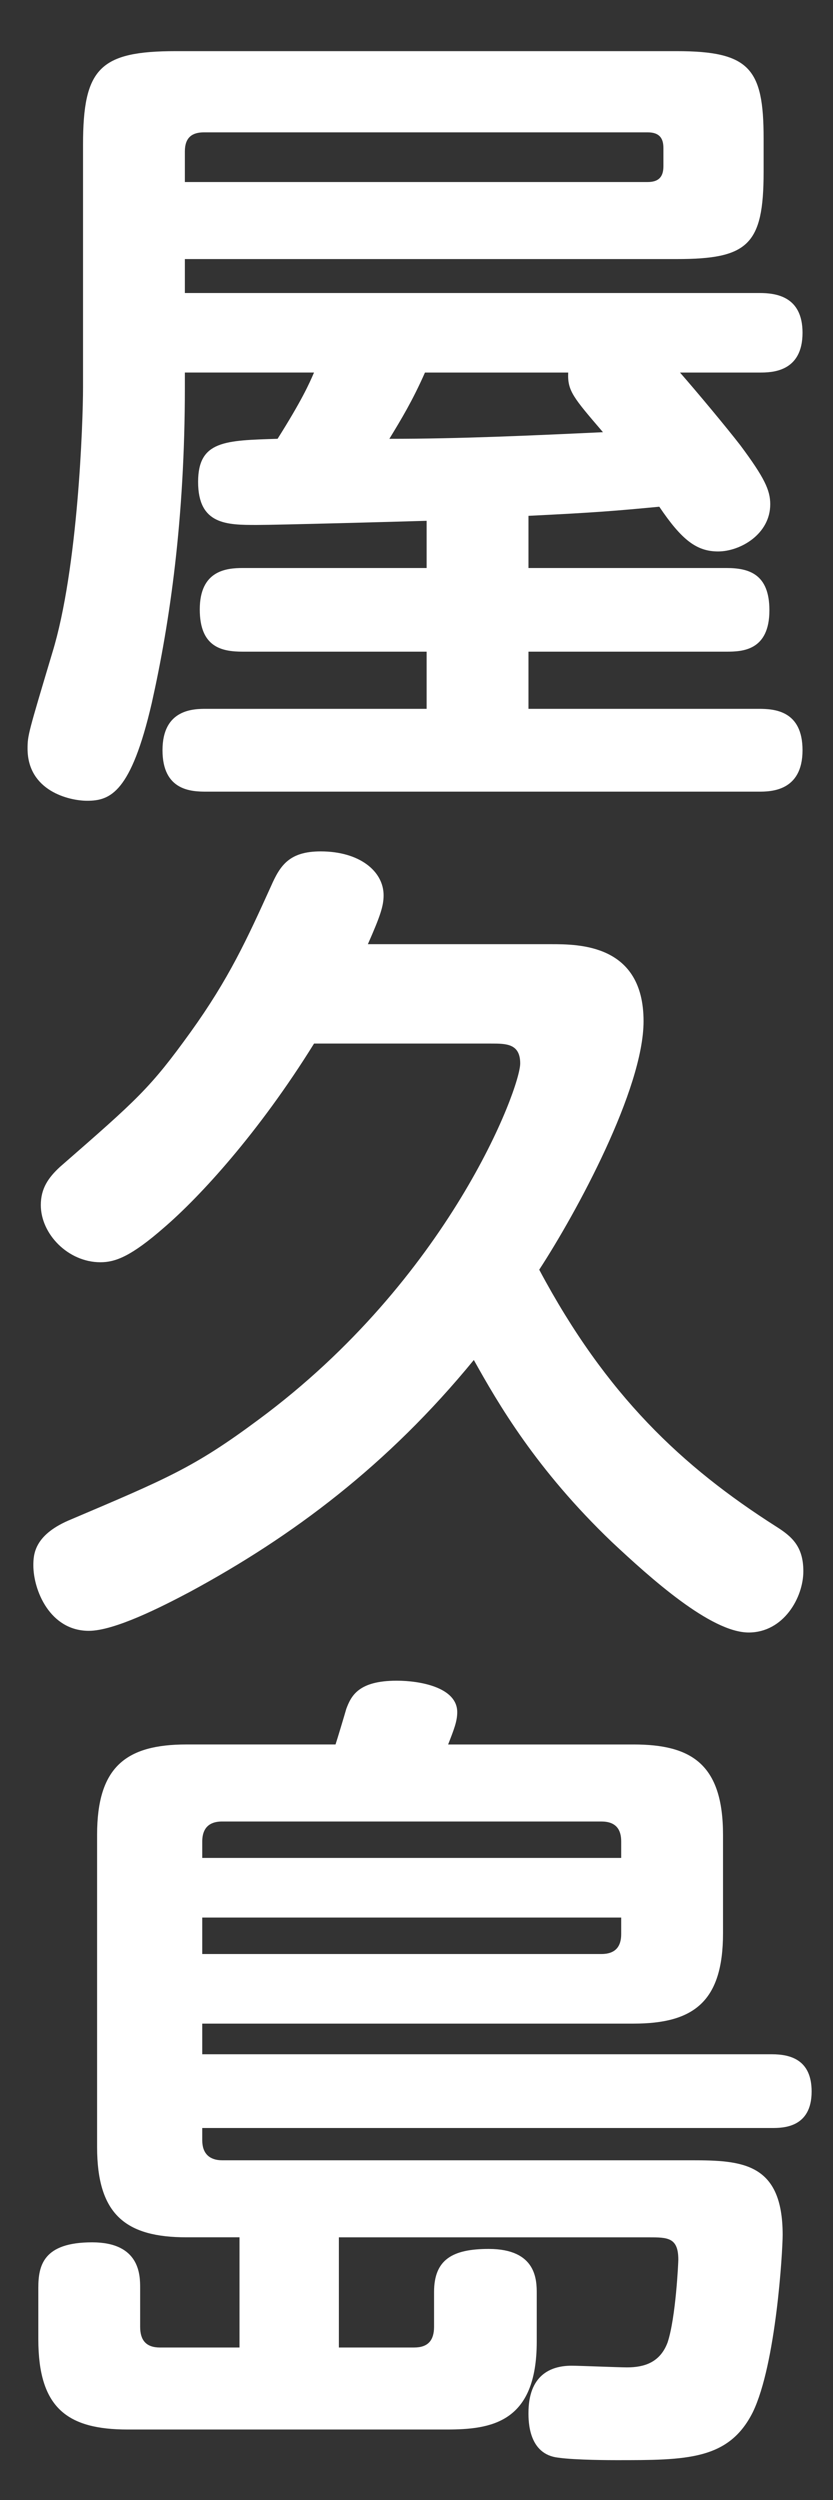 <?xml version="1.0" encoding="UTF-8"?>
<svg id="base" xmlns="http://www.w3.org/2000/svg" version="1.1" viewBox="0 0 50 150" width="50px" height="150px" preserveAspectRatio="xMidYMid">
  <rect x="0" y="0" width="50" height="150" fill="#333333" stroke="none"/>
  <defs>
    <style>.st0 {fill: #fff;}</style>
  </defs>
  <path class="st0" d="M40.816,22.353c1.043,1.192,2.783,3.28,3.628,4.373,1.441,1.938,1.789,2.684,1.789,3.529,0,1.789-1.789,2.832-3.131,2.832-1.292,0-2.187-.695-3.529-2.684-2.634.249-3.776.348-7.852.547v3.131h11.878c1.342,0,2.584.348,2.584,2.535,0,2.435-1.64,2.484-2.584,2.484h-11.878v3.43h13.815c.944,0,2.635.099,2.635,2.484,0,2.485-1.938,2.485-2.635,2.485H12.388c-.895,0-2.634-.05-2.634-2.485,0-2.484,1.889-2.484,2.634-2.484h13.22v-3.43h-11.032c-1.243,0-2.585-.248-2.585-2.534,0-2.336,1.591-2.485,2.585-2.485h11.032v-2.833c-1.64.05-8.896.249-10.188.249-1.789,0-3.529,0-3.529-2.584,0-2.485,1.641-2.485,4.771-2.585,1.441-2.286,1.889-3.28,2.187-3.976h-7.753v.895c0,7.853-.895,14.064-1.987,18.935-1.243,5.367-2.485,5.864-3.877,5.864-1.094,0-3.578-.596-3.578-3.131,0-.795.05-.944,1.491-5.765,1.54-5.02,1.839-13.816,1.839-15.903v-14.562c0-4.572.993-5.616,5.565-5.616h30.067c4.374,0,5.219,1.044,5.219,5.219v2.037c0,4.374-.944,5.219-5.219,5.219H11.096v2.037h34.49c.994,0,2.585.199,2.585,2.386,0,2.386-1.889,2.386-2.585,2.386h-4.771ZM11.096,10.922h27.781c.646,0,.944-.298.944-.944v-1.093c0-.547-.199-.944-.944-.944H12.24c-.696,0-1.144.298-1.144,1.143v1.839ZM25.508,22.353c-.745,1.689-1.44,2.833-2.137,3.976,4.274,0,8.548-.198,12.822-.397-1.789-2.087-2.137-2.484-2.087-3.578h-8.599Z"/>
  <path class="st0" d="M33.063,56.651c1.689,0,5.566,0,5.566,4.621,0,4.075-4.026,11.48-6.263,14.91,4.025,7.554,8.598,11.828,14.214,15.406.944.596,1.64,1.192,1.64,2.684,0,1.59-1.192,3.678-3.279,3.678-2.286,0-5.914-3.28-8.2-5.417-4.572-4.374-6.858-8.35-8.3-10.934-5.169,6.312-10.884,10.585-17.047,13.915-1.689.895-4.522,2.336-6.062,2.336-2.336,0-3.33-2.436-3.33-3.926,0-.646.05-1.79,2.088-2.685,5.963-2.534,7.554-3.181,11.43-6.062,11.431-8.449,15.705-19.879,15.705-21.37,0-1.193-.845-1.193-1.739-1.193h-10.636c-3.33,5.368-6.858,9.194-8.995,11.033-1.988,1.739-2.933,2.088-3.827,2.088-1.938,0-3.578-1.69-3.578-3.43,0-.994.447-1.64,1.144-2.286,4.671-4.075,5.417-4.721,7.852-8.101,2.286-3.181,3.38-5.566,4.821-8.747.547-1.242,1.093-2.087,2.981-2.087,2.336,0,3.777,1.192,3.777,2.634,0,.646-.199,1.242-.944,2.933h10.983Z"/>
  <path class="st0" d="M14.376,140.848v-6.61h-3.181c-3.628,0-5.367-1.342-5.367-5.417v-18.736c0-4.075,1.739-5.417,5.367-5.417h8.945c.1-.298.547-1.789.646-2.137.298-.795.745-1.689,3.031-1.689,1.392,0,3.628.397,3.628,1.889,0,.546-.198,1.043-.547,1.938h11.133c3.429,0,5.367,1.144,5.367,5.417v5.914c0,4.125-1.789,5.417-5.367,5.417H12.14v1.839h34.192c1.143,0,2.385.349,2.385,2.236,0,2.188-1.739,2.188-2.385,2.188H12.14v.745c0,.795.447,1.192,1.192,1.192h28.179c3.032,0,5.467.149,5.467,4.474,0,.993-.397,7.753-1.789,10.635-1.441,2.883-3.976,2.883-8.2,2.883-.198,0-2.435,0-3.479-.149-1.789-.198-1.789-2.187-1.789-2.684,0-2.236,1.292-2.833,2.584-2.833.497,0,2.833.1,3.33.1,1.043,0,1.987-.298,2.435-1.491.497-1.49.646-4.82.646-4.97,0-1.342-.646-1.342-1.789-1.342h-18.587v6.61h4.522c.845,0,1.192-.447,1.192-1.243v-2.087c0-1.938,1.094-2.584,3.28-2.584,2.883,0,2.883,1.889,2.883,2.684v2.882c0,4.871-2.733,5.269-5.417,5.269H7.667c-3.628,0-5.367-1.292-5.367-5.417v-3.081c0-1.342.298-2.733,3.229-2.733,2.883,0,2.883,1.987,2.883,2.733v2.335c0,.796.348,1.243,1.192,1.243h4.771ZM12.14,111.476h25.147v-.993c0-.696-.299-1.193-1.193-1.193H13.332c-.994,0-1.192.646-1.192,1.193v.993ZM37.288,115.054H12.14v2.188h23.954c.845,0,1.193-.447,1.193-1.193v-.994Z"/>
</svg>